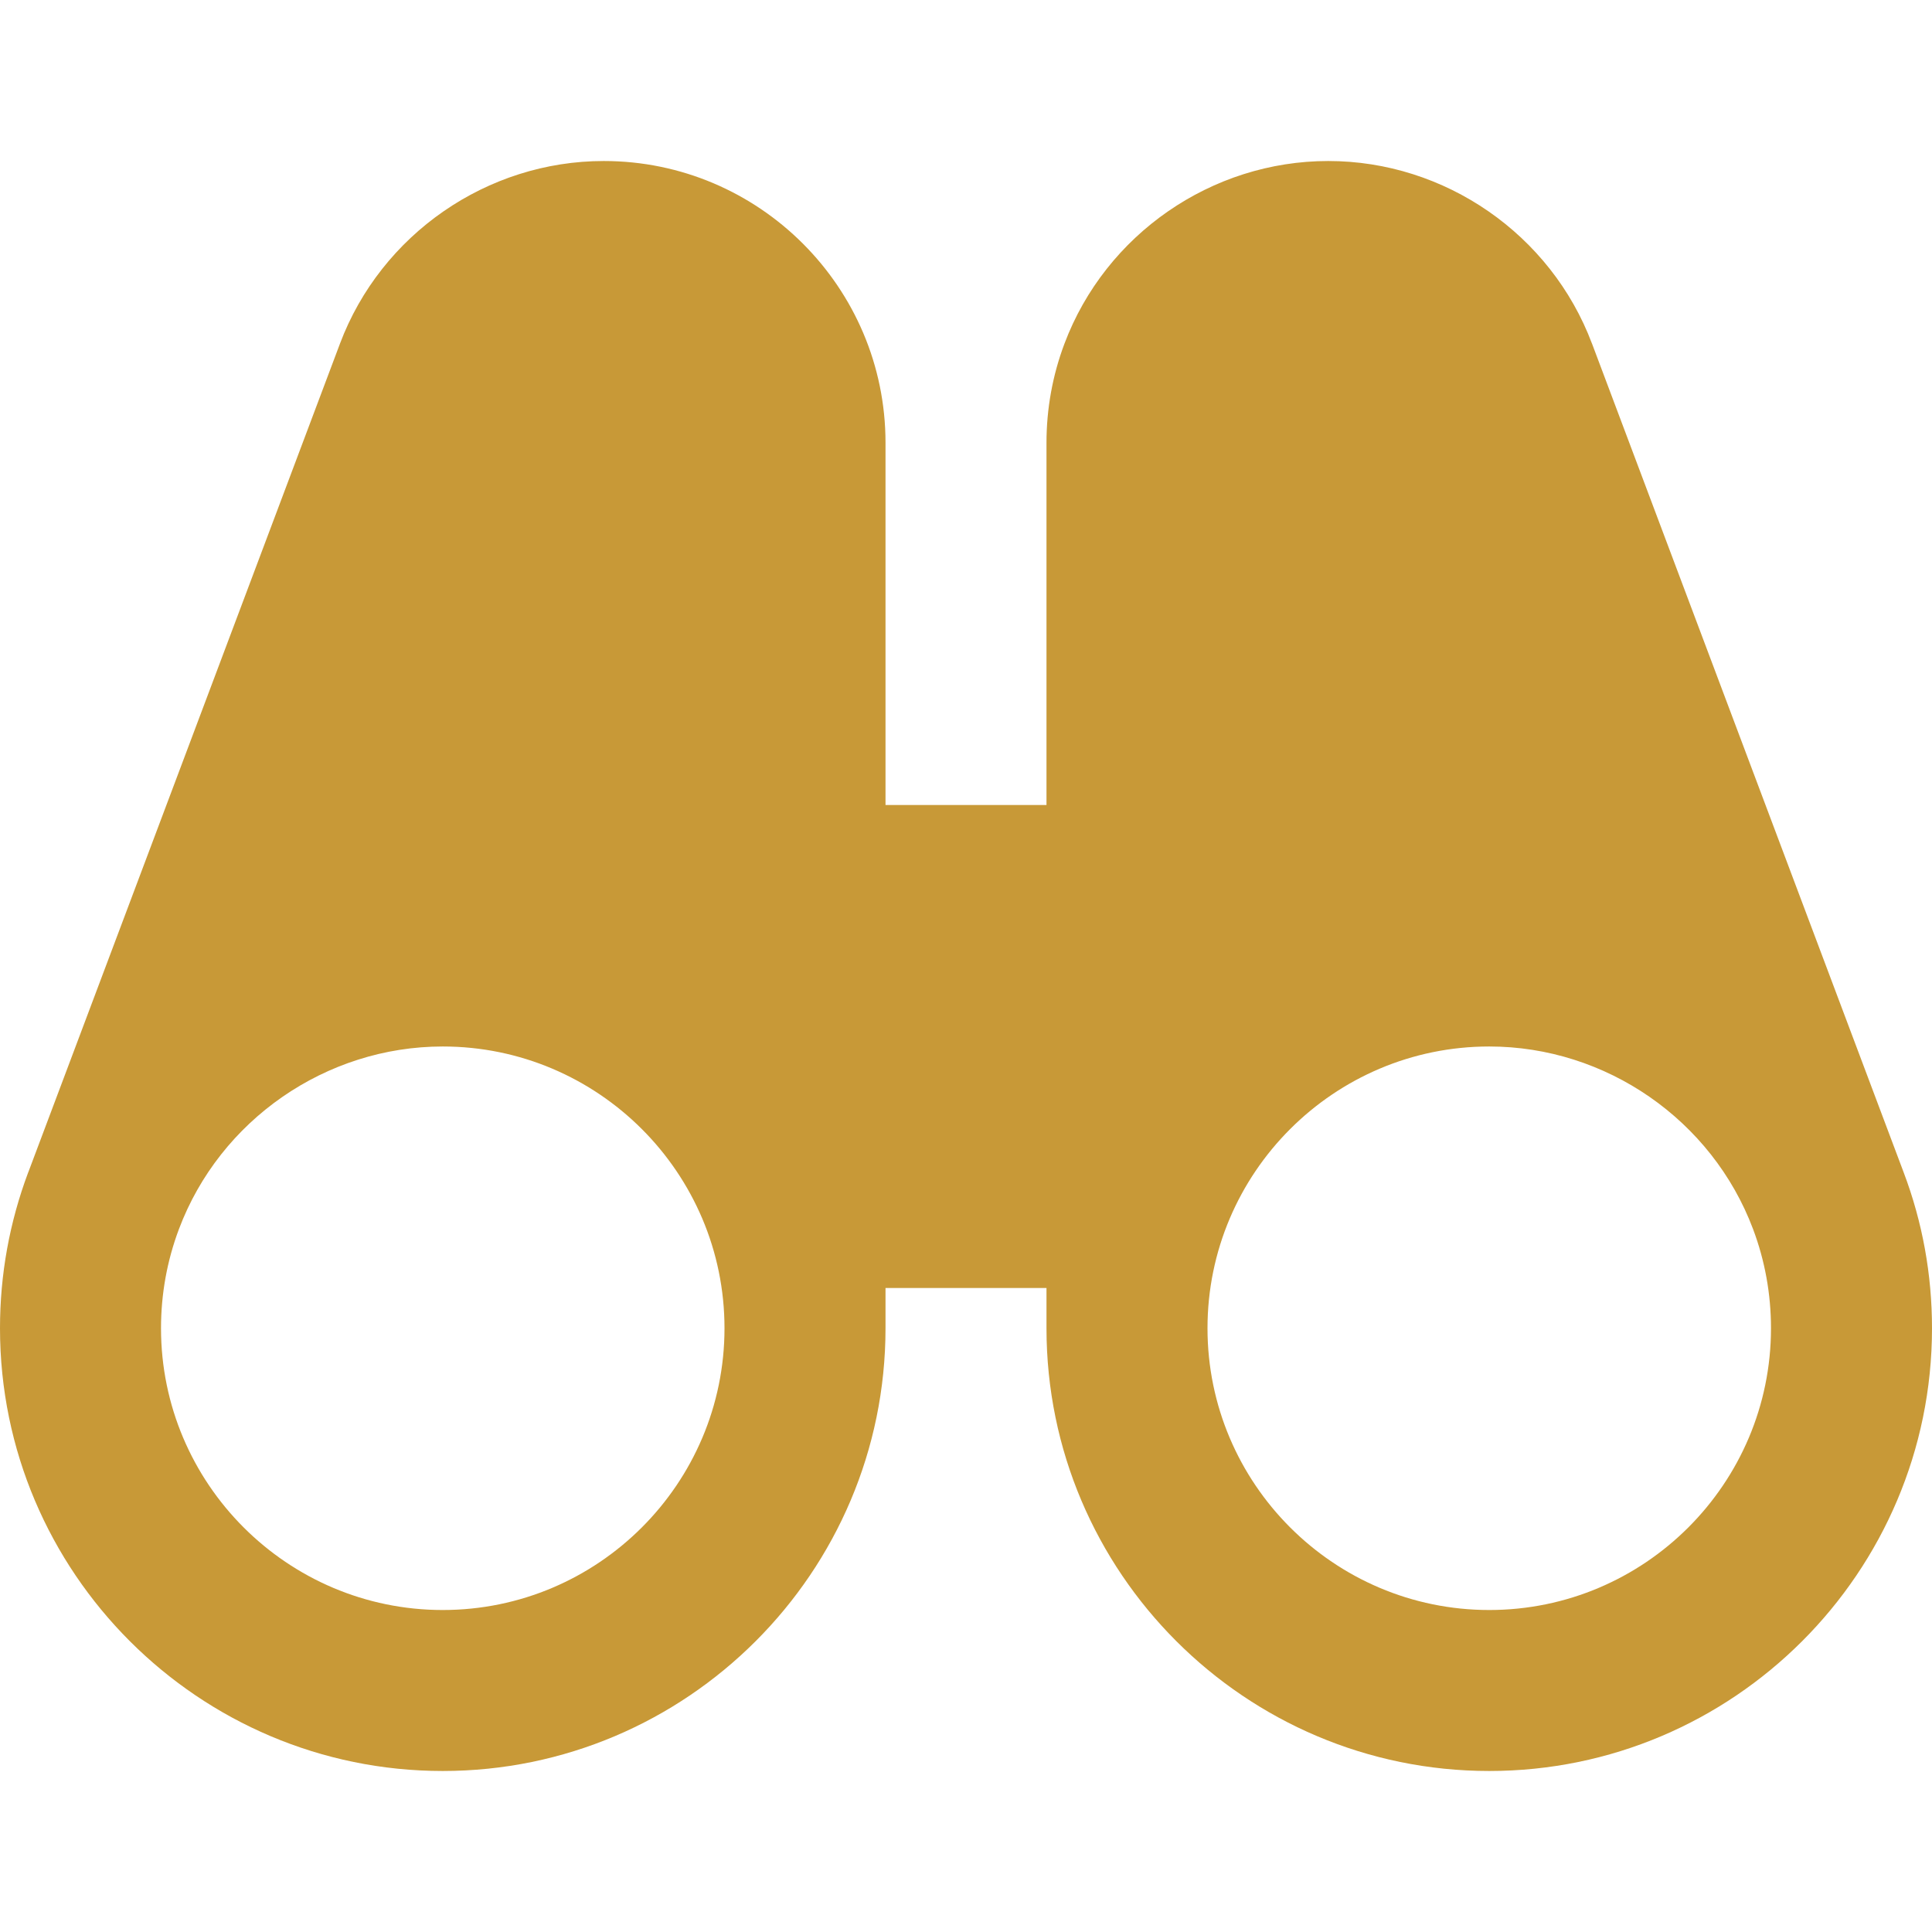<?xml version="1.0" encoding="UTF-8"?>
<svg xmlns="http://www.w3.org/2000/svg" width="56" height="56" viewBox="0 0 56 56" fill="none">
  <g clip-path="url(#clip0_155_3104)">
    <path d="M55.179 33.983L46.151 9.975C46.149 9.97 46.149 9.966 46.146 9.961L46.144 9.959C44.954 6.792 41.881 4.667 38.5 4.667C35.119 4.667 32.046 6.792 30.854 9.961C30.508 10.88 30.333 11.849 30.333 12.833V23.333H25.667V12.833C25.667 8.33 22.003 4.667 17.5 4.667C14.119 4.667 11.046 6.792 9.854 9.961C9.851 9.966 9.851 9.97 9.849 9.975L0.821 33.976L0.819 33.978C0.275 35.427 0 36.946 0 38.5C0 45.577 5.759 51.333 12.833 51.333C19.908 51.333 25.667 45.577 25.667 38.5V37.333H30.333V38.5C30.333 45.577 36.092 51.333 43.167 51.333C50.241 51.333 56 45.577 56 38.5C56 36.946 55.725 35.427 55.179 33.983ZM12.833 46.667C8.33 46.667 4.667 43.003 4.667 38.5C4.667 37.511 4.842 36.542 5.187 35.625C6.377 32.461 9.45 30.333 12.833 30.333C17.337 30.333 21 33.997 21 38.5C21 43.003 17.337 46.667 12.833 46.667ZM43.167 46.667C38.663 46.667 35 43.003 35 38.5C35 33.997 38.663 30.333 43.167 30.333C46.55 30.333 49.623 32.461 50.813 35.625C51.158 36.542 51.333 37.511 51.333 38.5C51.333 43.003 47.67 46.667 43.167 46.667Z" fill="#C89937"></path>
  </g>
  <defs>
    <clipPath id="clip0_155_3104">
      <rect width="56" height="56" fill="white"></rect>
    </clipPath>
  </defs>
</svg>
